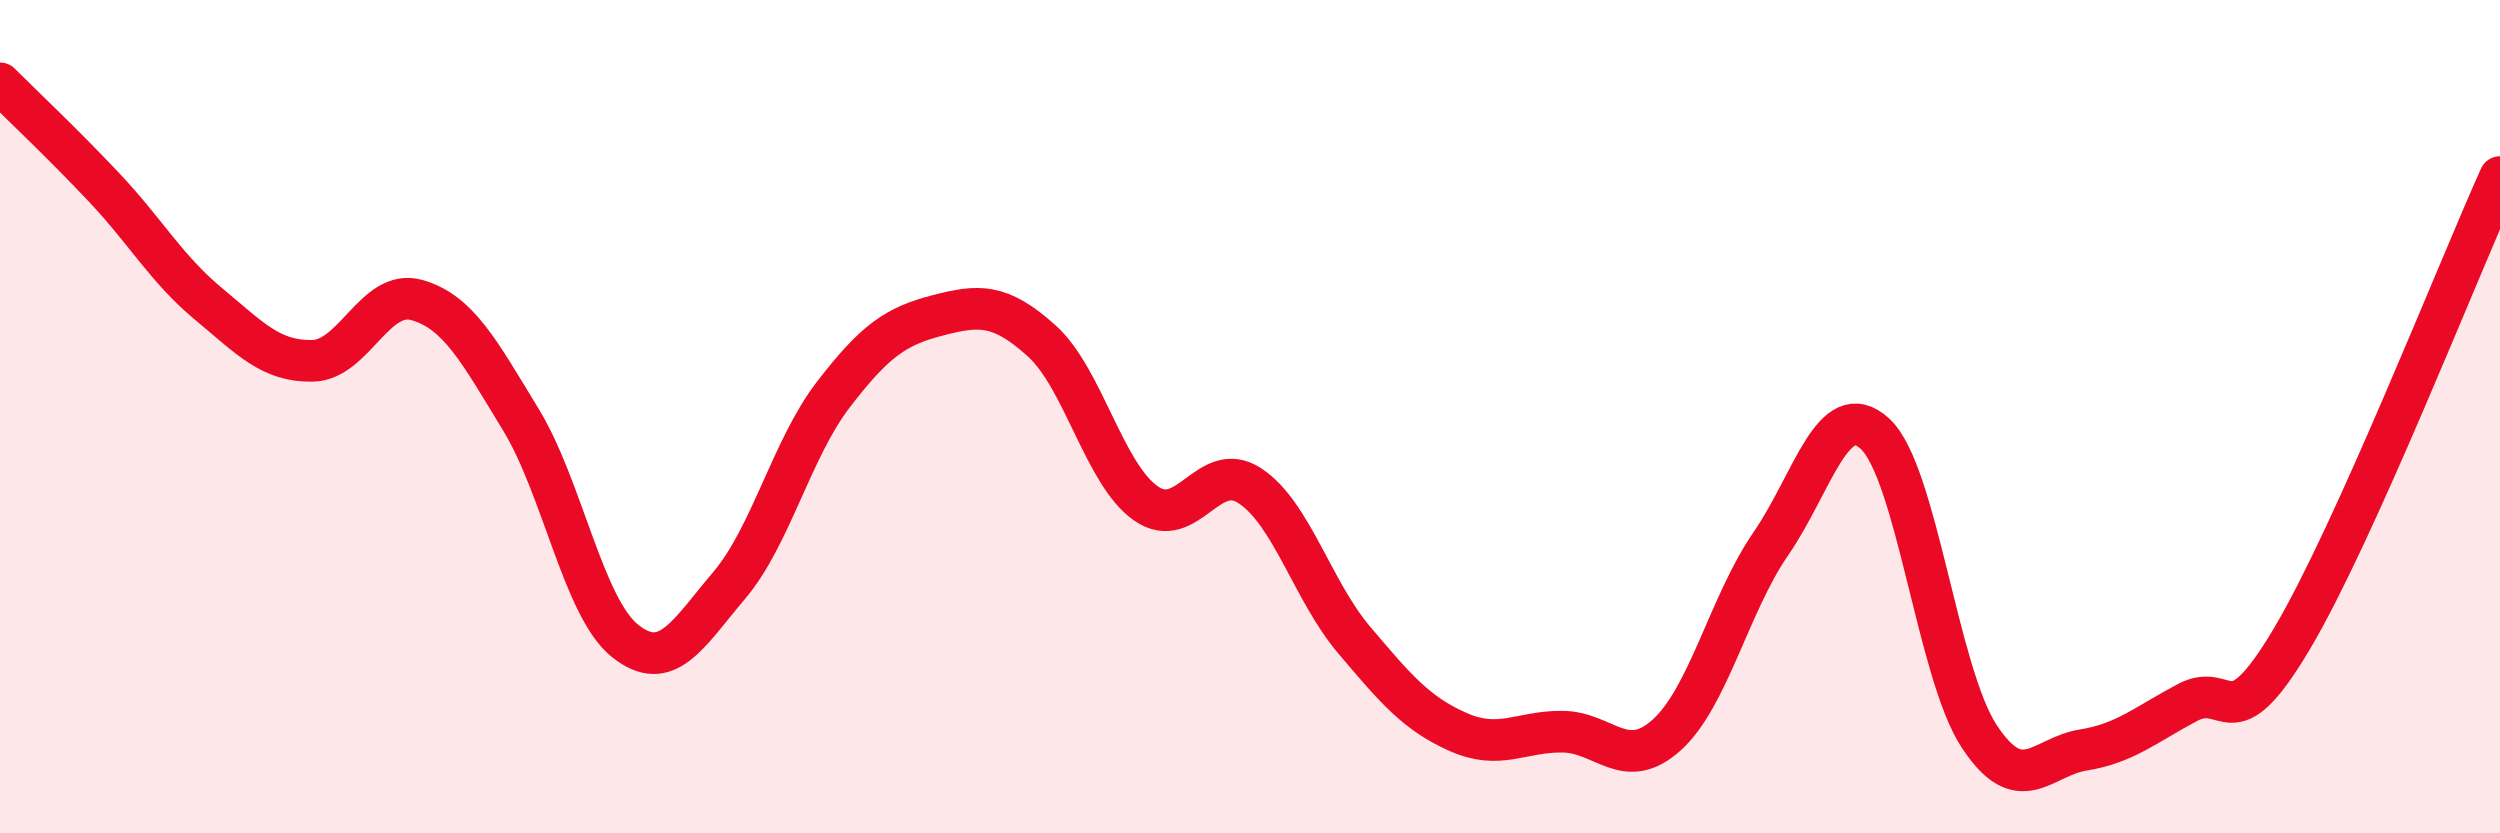 
    <svg width="60" height="20" viewBox="0 0 60 20" xmlns="http://www.w3.org/2000/svg">
      <path
        d="M 0,2 C 0.5,2.5 1.5,3.44 2.5,4.5 C 3.5,5.56 4,6.46 5,7.29 C 6,8.12 6.5,8.68 7.5,8.66 C 8.5,8.64 9,6.92 10,7.2 C 11,7.48 11.5,8.43 12.5,10.07 C 13.5,11.71 14,14.58 15,15.38 C 16,16.18 16.5,15.23 17.5,14.05 C 18.5,12.87 19,10.77 20,9.47 C 21,8.17 21.5,7.83 22.5,7.57 C 23.5,7.31 24,7.28 25,8.18 C 26,9.08 26.5,11.38 27.5,12.08 C 28.5,12.78 29,11 30,11.66 C 31,12.32 31.5,14.18 32.5,15.36 C 33.5,16.54 34,17.13 35,17.57 C 36,18.01 36.5,17.55 37.5,17.56 C 38.5,17.57 39,18.54 40,17.64 C 41,16.74 41.5,14.5 42.5,13.05 C 43.5,11.6 44,9.49 45,10.41 C 46,11.33 46.5,16.15 47.5,17.67 C 48.5,19.19 49,18.16 50,18 C 51,17.84 51.5,17.39 52.5,16.86 C 53.5,16.33 53.5,17.86 55,15.34 C 56.5,12.82 59,6.47 60,4.25L60 20L0 20Z"
        fill="#EB0A25"
        opacity="0.1"
        stroke-linecap="round"
        stroke-linejoin="round"
      />
      <path
        d="M 0,2 C 0.5,2.5 1.5,3.44 2.5,4.5 C 3.5,5.56 4,6.46 5,7.29 C 6,8.12 6.5,8.68 7.5,8.66 C 8.5,8.64 9,6.92 10,7.2 C 11,7.48 11.5,8.43 12.5,10.07 C 13.5,11.71 14,14.58 15,15.38 C 16,16.18 16.5,15.23 17.5,14.05 C 18.5,12.87 19,10.77 20,9.47 C 21,8.17 21.5,7.83 22.5,7.57 C 23.5,7.31 24,7.28 25,8.18 C 26,9.08 26.5,11.38 27.5,12.08 C 28.5,12.78 29,11 30,11.66 C 31,12.32 31.5,14.18 32.5,15.36 C 33.5,16.54 34,17.13 35,17.57 C 36,18.01 36.5,17.55 37.5,17.56 C 38.5,17.57 39,18.54 40,17.64 C 41,16.74 41.5,14.5 42.5,13.05 C 43.5,11.6 44,9.49 45,10.41 C 46,11.33 46.5,16.15 47.5,17.67 C 48.5,19.19 49,18.16 50,18 C 51,17.84 51.5,17.39 52.5,16.86 C 53.5,16.33 53.5,17.86 55,15.34 C 56.5,12.82 59,6.47 60,4.25"
        stroke="#EB0A25"
        stroke-width="1"
        fill="none"
        stroke-linecap="round"
        stroke-linejoin="round"
      />
    </svg>
  